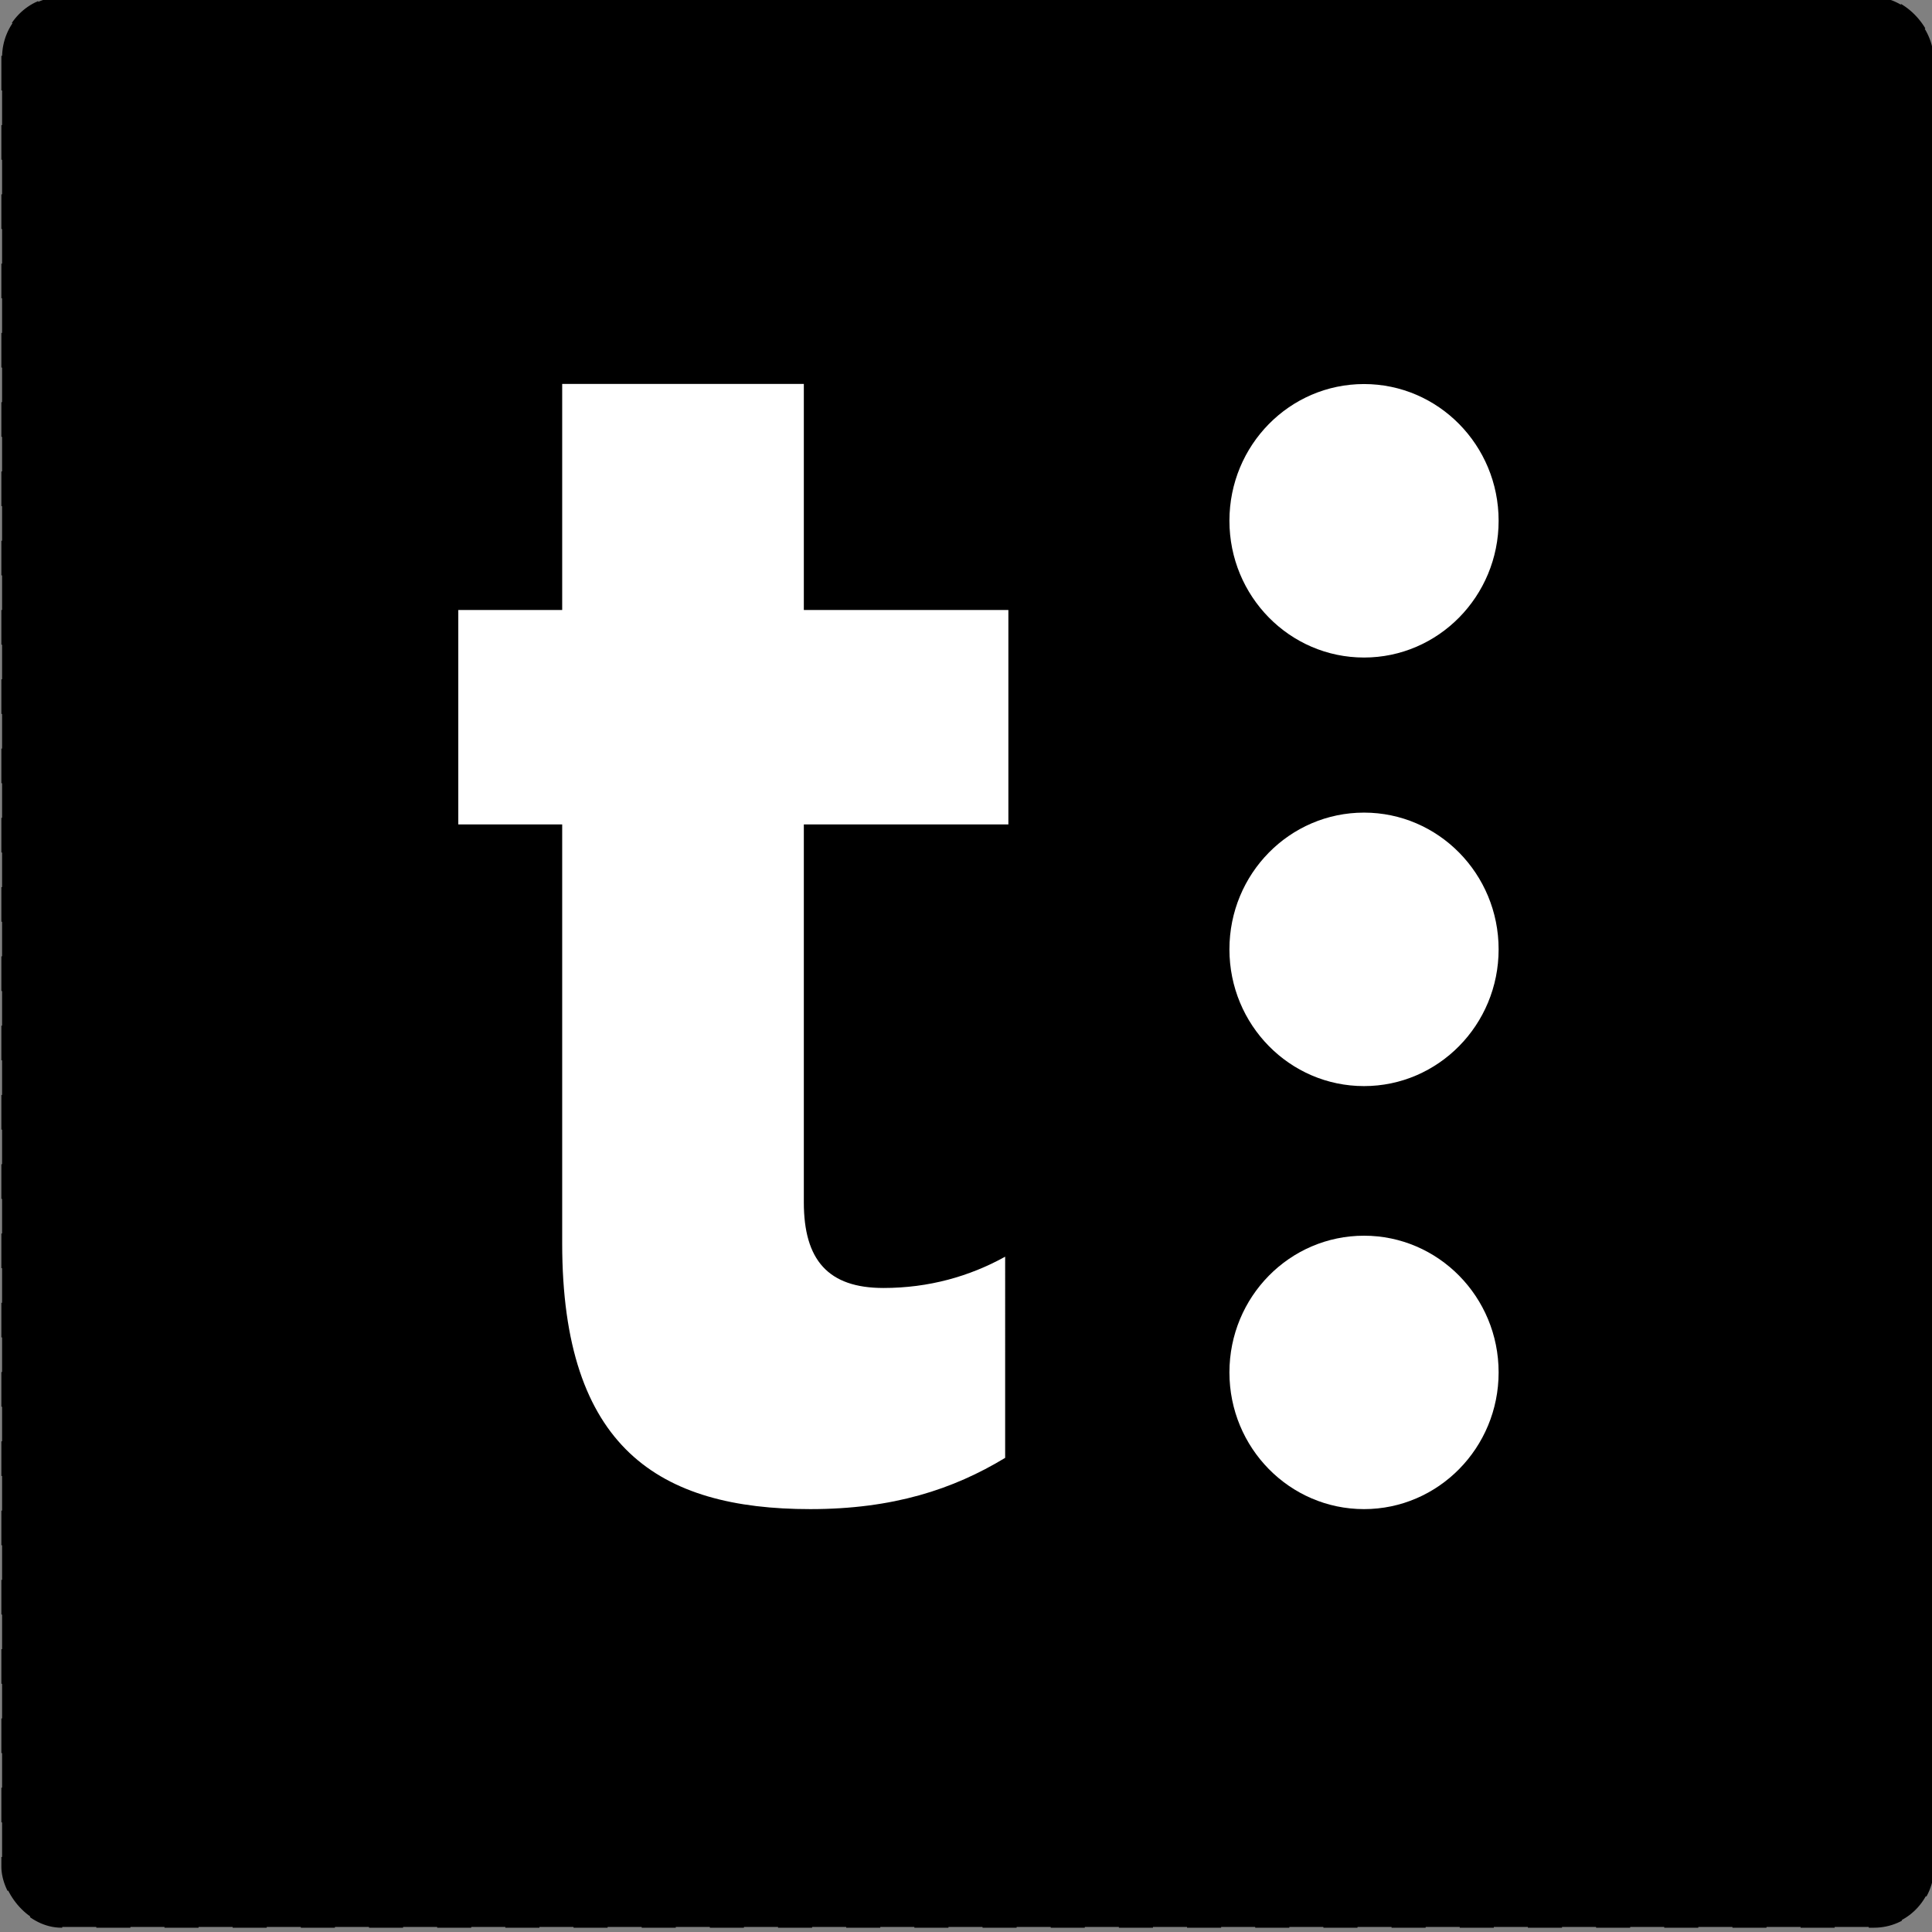 
<svg
  xmlns="http://www.w3.org/2000/svg"
  version="1.1"
  viewBox="0 0 16 16"
  width="32"
  height="32">
  <rect x="0" y="0" width="16" height="16" fill="#808080" stroke="none"/>
  <g transform="translate(0,-281)">
    <g transform="matrix(0.987,0,0,1.003,-26.384,183.832)">
      <rect
        ry="0.498"
        style="fill: rgb(0, 0, 0); fill-opacity: 1; stroke: #000000; stroke-width: 0.012; stroke-miterlimit: 4; stroke-dasharray: 0.286, 0.286; stroke-dashoffset: 0; stroke-opacity: 1"
        width="16.205"
        height="15.935"
        x="26.749"
        y="96.853" 
      />
      <g
        transform="matrix(0.602,0,0,-0.602,-144.221,357.531)"
        clipPath="url(#clipPath18-7-5)"
        style="fill: #ffffff">
        <defs>
          <clipPath id="clipPath18-7-5">
            <path d="M 0,841.89 H 595.28 V 0 H 0 Z" />
          </clipPath>
        </defs>
        <g transform="translate(304.862,414.156)" style="fill: #ffffff">
          <path
            d="m 0,0 c 0,-1.035 -0.841,-1.875 -1.876,-1.875 -1.037,0 -1.876,0.84 -1.876,1.875 0,1.036 0.839,1.875 1.876,1.875 C -0.841,1.875 0,1.036 0,0"
            style="fill: #ffffff; fill-opacity: 1; fill-rule: nonzero; stroke: none"
          />
        </g>
        <g transform="translate(304.862,419.959)" style="fill: #ffffff">
          <path
            d="m 0,0 c 0,-1.036 -0.841,-1.876 -1.876,-1.876 -1.037,0 -1.876,0.84 -1.876,1.876 0,1.036 0.839,1.875 1.876,1.875 C -0.841,1.875 0,1.036 0,0"
            style="fill: #ffffff; fill-opacity: 1; fill-rule: nonzero; stroke: none"
          />
        </g>
        <g transform="translate(304.862,425.837)" style="fill: #ffffff">
          <path
            d="m 0,0 c 0,-1.036 -0.841,-1.876 -1.876,-1.876 -1.037,0 -1.876,0.84 -1.876,1.876 0,1.036 0.839,1.875 1.876,1.875 C -0.841,1.875 0,1.036 0,0"
            style="fill: #ffffff; fill-opacity: 1; fill-rule: nonzero; stroke: none"
          />
        </g>
        <g transform="translate(291.81,415.925)" style="fill: #ffffff">
          <path
            d="M 0,0 V 5.747 H -1.448 V 8.688 H 0 v 3.101 H 3.368 V 8.688 H 6.219 V 5.747 H 3.368 V 0.564 c 0,-0.791 0.339,-1.175 1.109,-1.175 0.632,0 1.199,0.158 1.697,0.429 V -2.941 C 5.449,-3.373 4.612,-3.644 3.458,-3.644 1.354,-3.644 0,-2.807 0,0"
            style="fill: #ffffff; fill-opacity: 1; fill-rule: nonzero; stroke: none"
          />
        </g>
      </g>
    </g>
  </g>
</svg>
